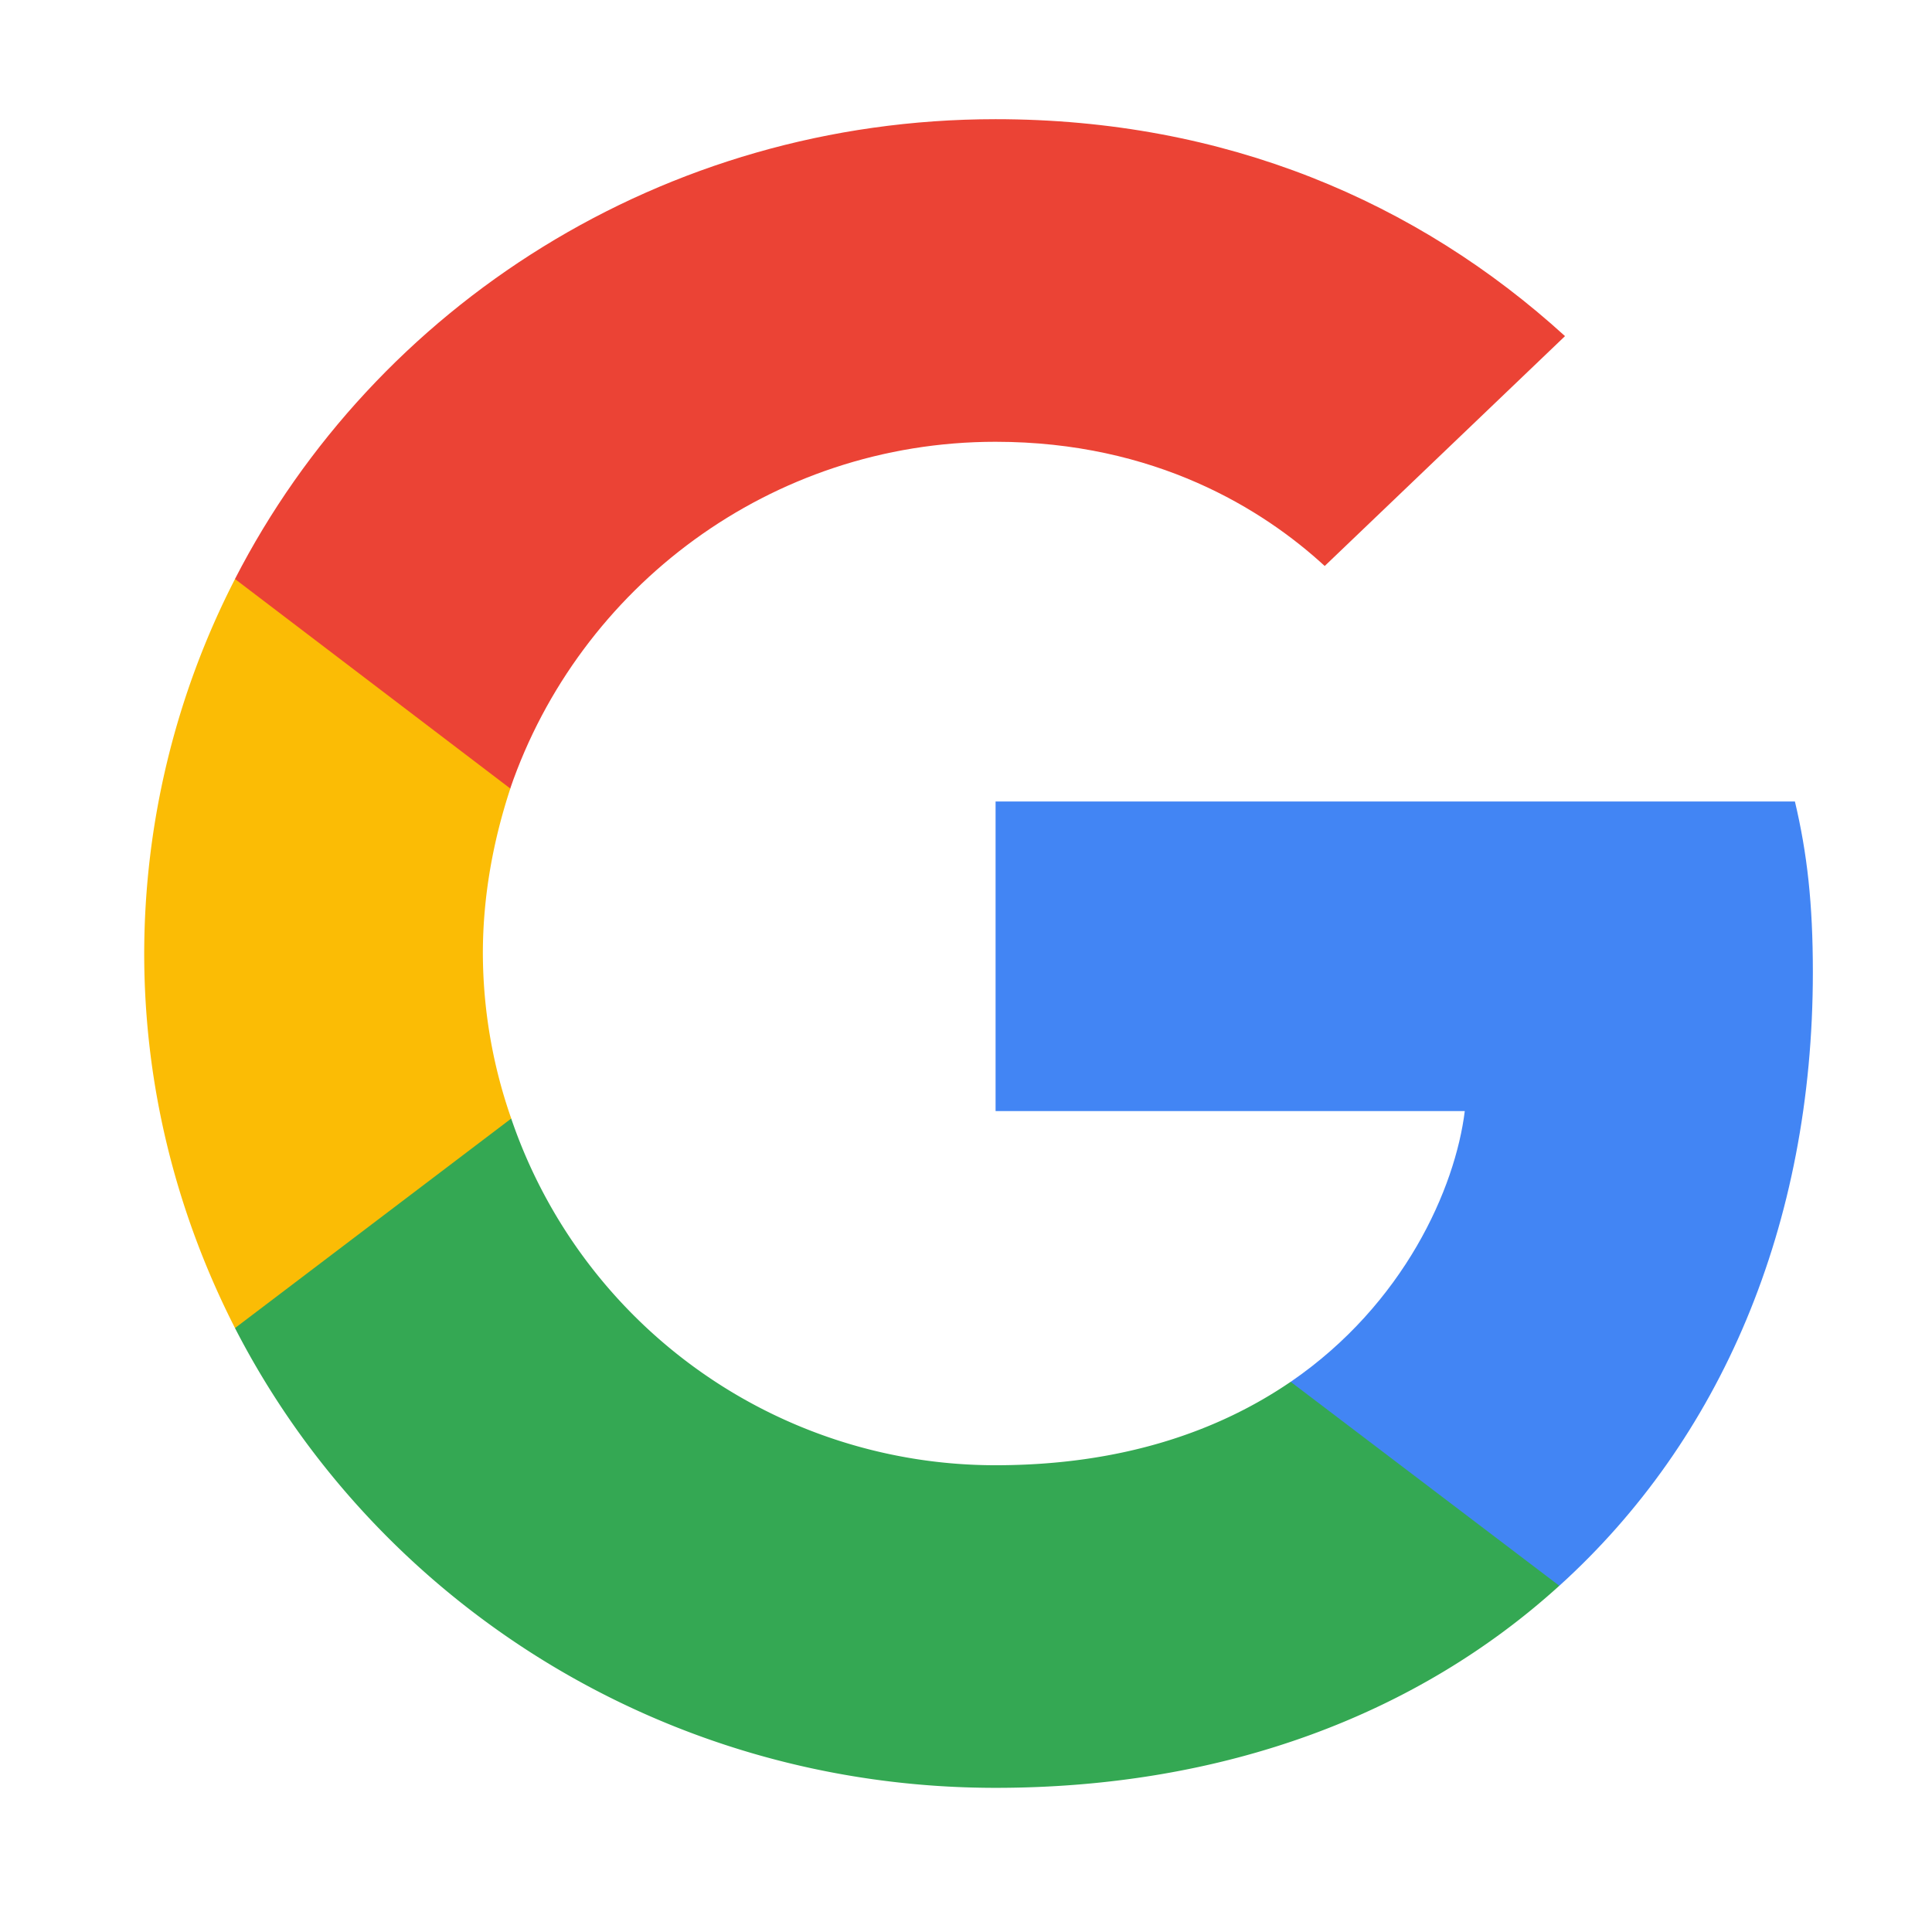 <svg width="42" height="42" fill="none" xmlns="http://www.w3.org/2000/svg"><path d="M39.41 21.132c0-1.491-.123-2.58-.39-3.708H21.643v6.73h10.2c-.206 1.674-1.316 4.193-3.784 5.885l-.035.226 5.495 4.17.38.038c3.496-3.164 5.511-7.82 5.511-13.341Z" fill="#4285F4"/><path d="M21.642 38.866c4.997 0 9.192-1.612 12.256-4.393l-5.84-4.434c-1.563 1.068-3.66 1.814-6.416 1.814a11.12 11.12 0 0 1-10.529-7.538l-.217.018-5.713 4.333-.075.204c3.044 5.925 9.295 9.996 16.534 9.996Z" fill="#34A853"/><path d="M11.114 24.316a10.964 10.964 0 0 1-.617-3.587c0-1.25.226-2.459.597-3.587l-.01-.24-5.785-4.403-.19.088a17.86 17.86 0 0 0-1.974 8.142c0 2.922.72 5.683 1.974 8.142l6.005-4.555Z" fill="#FBBC05"/><path d="M21.642 9.604c3.475 0 5.82 1.471 7.156 2.7l5.224-4.997c-3.208-2.923-7.383-4.716-12.38-4.716-7.239 0-13.49 4.07-16.534 9.996l5.984 4.554c1.502-4.373 5.656-7.537 10.55-7.537Z" fill="#EB4335"/></svg>